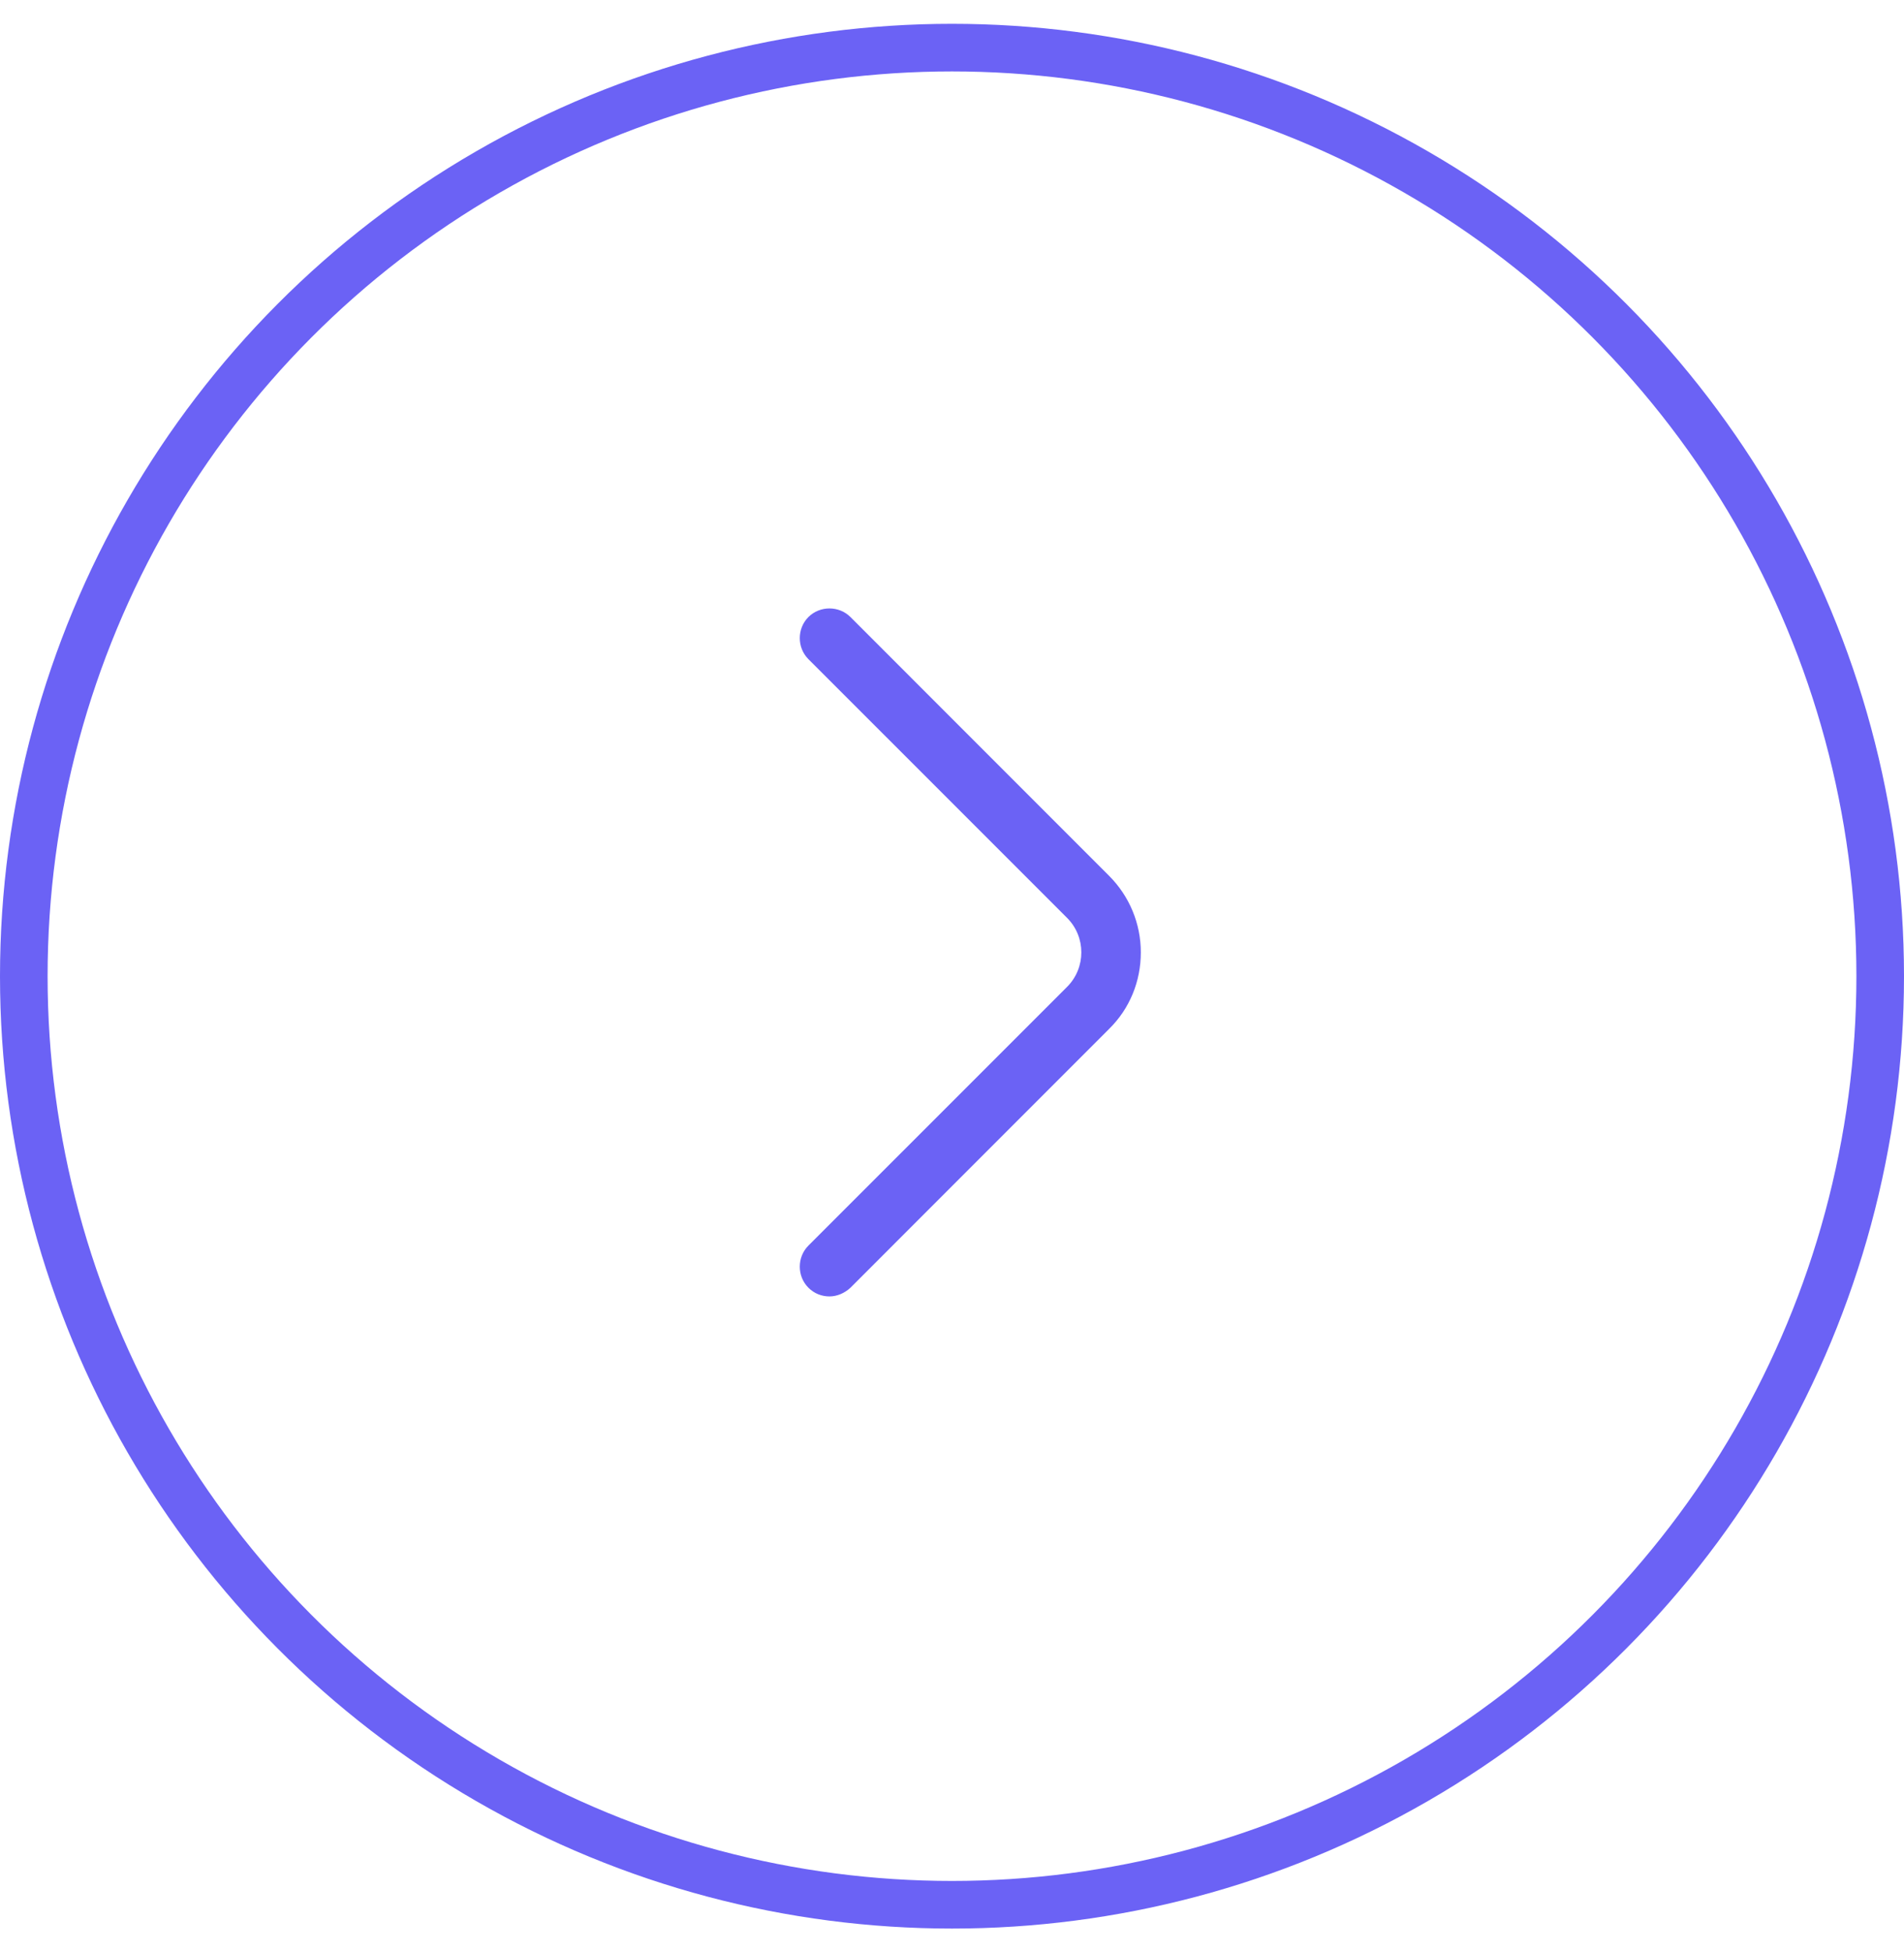 <?xml version="1.0" encoding="UTF-8"?> <svg xmlns="http://www.w3.org/2000/svg" width="40" height="41" viewBox="0 0 40 41" fill="none"> <path d="M17.425 27.225C17.267 27.225 17.108 27.167 16.983 27.042C16.742 26.8 16.742 26.4 16.983 26.158L22.417 20.725C22.817 20.325 22.817 19.675 22.417 19.275L16.983 13.842C16.742 13.6 16.742 13.2 16.983 12.958C17.225 12.717 17.625 12.717 17.867 12.958L23.3 18.392C23.725 18.817 23.967 19.392 23.967 20C23.967 20.608 23.733 21.183 23.3 21.608L17.867 27.042C17.742 27.158 17.583 27.225 17.425 27.225Z" fill="#6B62F5"></path> <circle cx="20" cy="20.5" r="19.5" stroke="#6B62F5"></circle> </svg> 